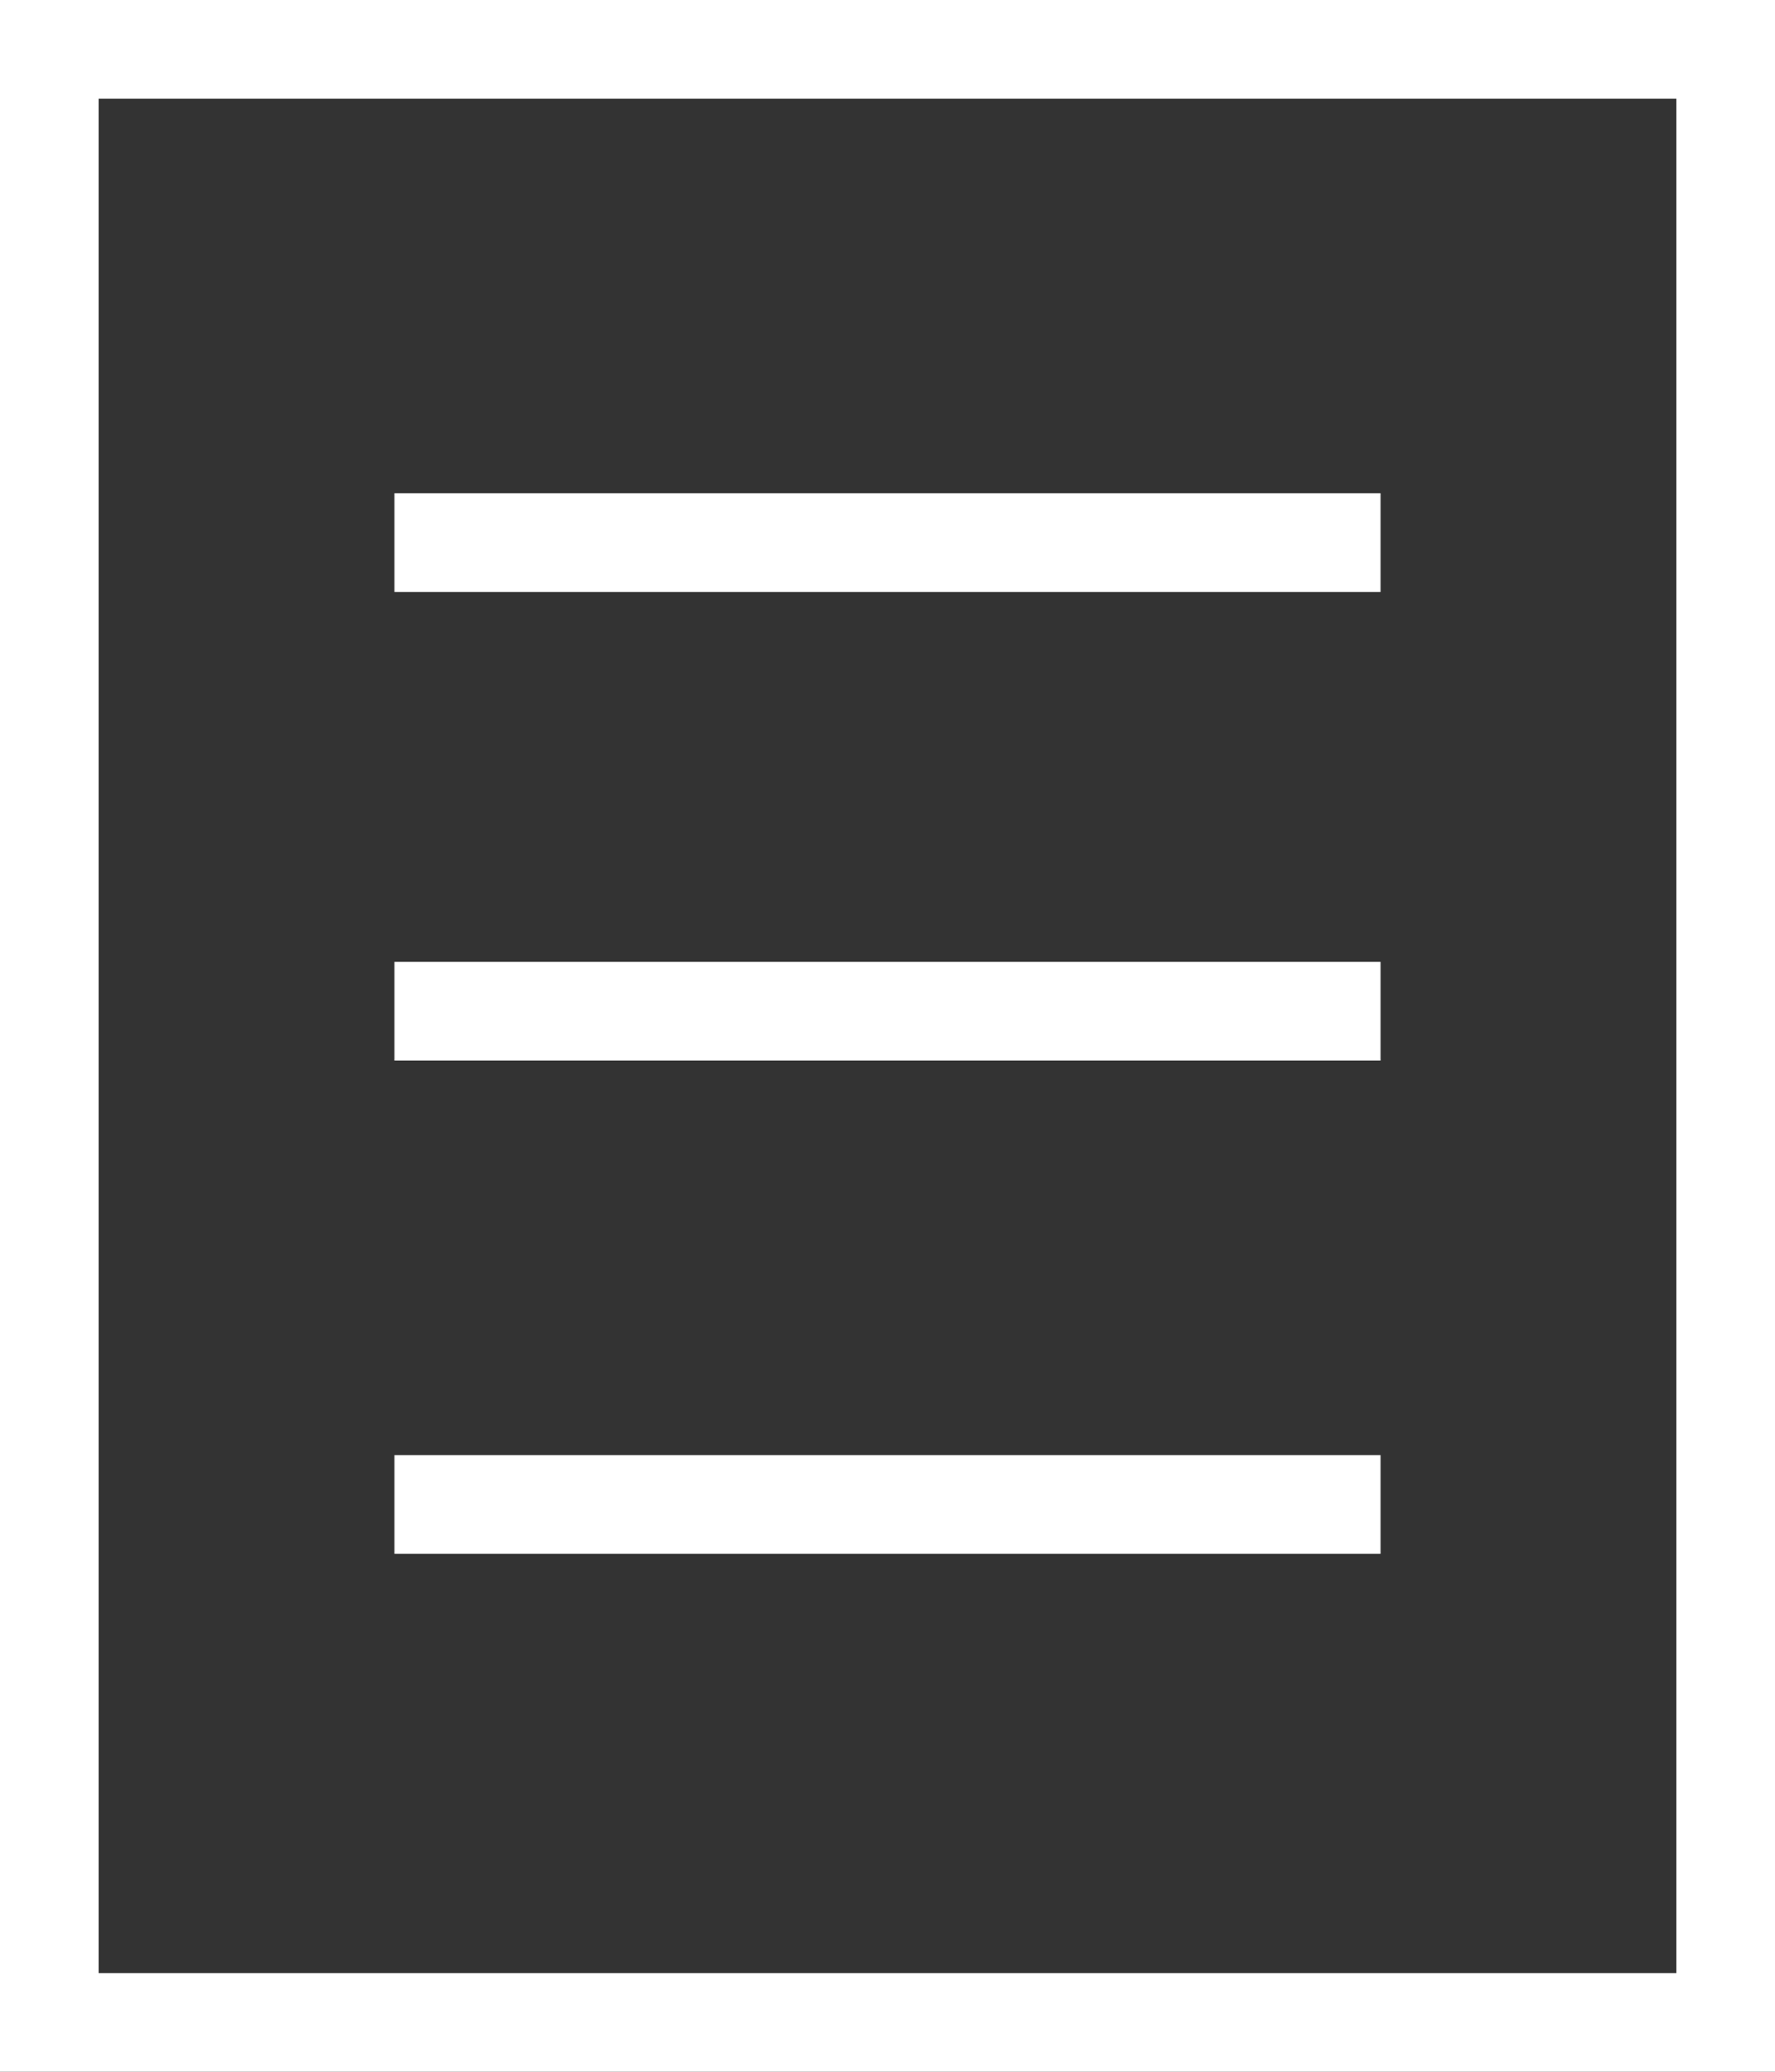 <?xml version="1.0" encoding="UTF-8"?>
<svg width="18px" height="21px" viewBox="0 0 18 21" version="1.1" xmlns="http://www.w3.org/2000/svg" xmlns:xlink="http://www.w3.org/1999/xlink">
    <rect x="0" y="0" width="18" height="21" fill="#333333" stroke="none"/>
    <!-- Generator: Sketch 52.3 (67297) - http://www.bohemiancoding.com/sketch -->
    <title>Artboard</title>
    <desc>Created with Sketch.</desc>
    <g id="Artboard" stroke="none" stroke-width="1" fill="none" fill-rule="evenodd">
        <g id="Group-14" stroke="#FFFFFF">
            <path d="M4.5,5.5 L13.5,5.5" id="Line-2" stroke-linecap="square"></path>
            <path d="M4.5,10.25 L13.5,10.25" id="Line-2-Copy" stroke-linecap="square"></path>
            <path d="M4.5,15.25 L13.5,15.25" id="Line-2-Copy-2" stroke-linecap="square"></path>
            <rect id="Rectangle-2" x="0.5" y="0.5" width="17" height="20"></rect>
        </g>
    </g>
</svg>